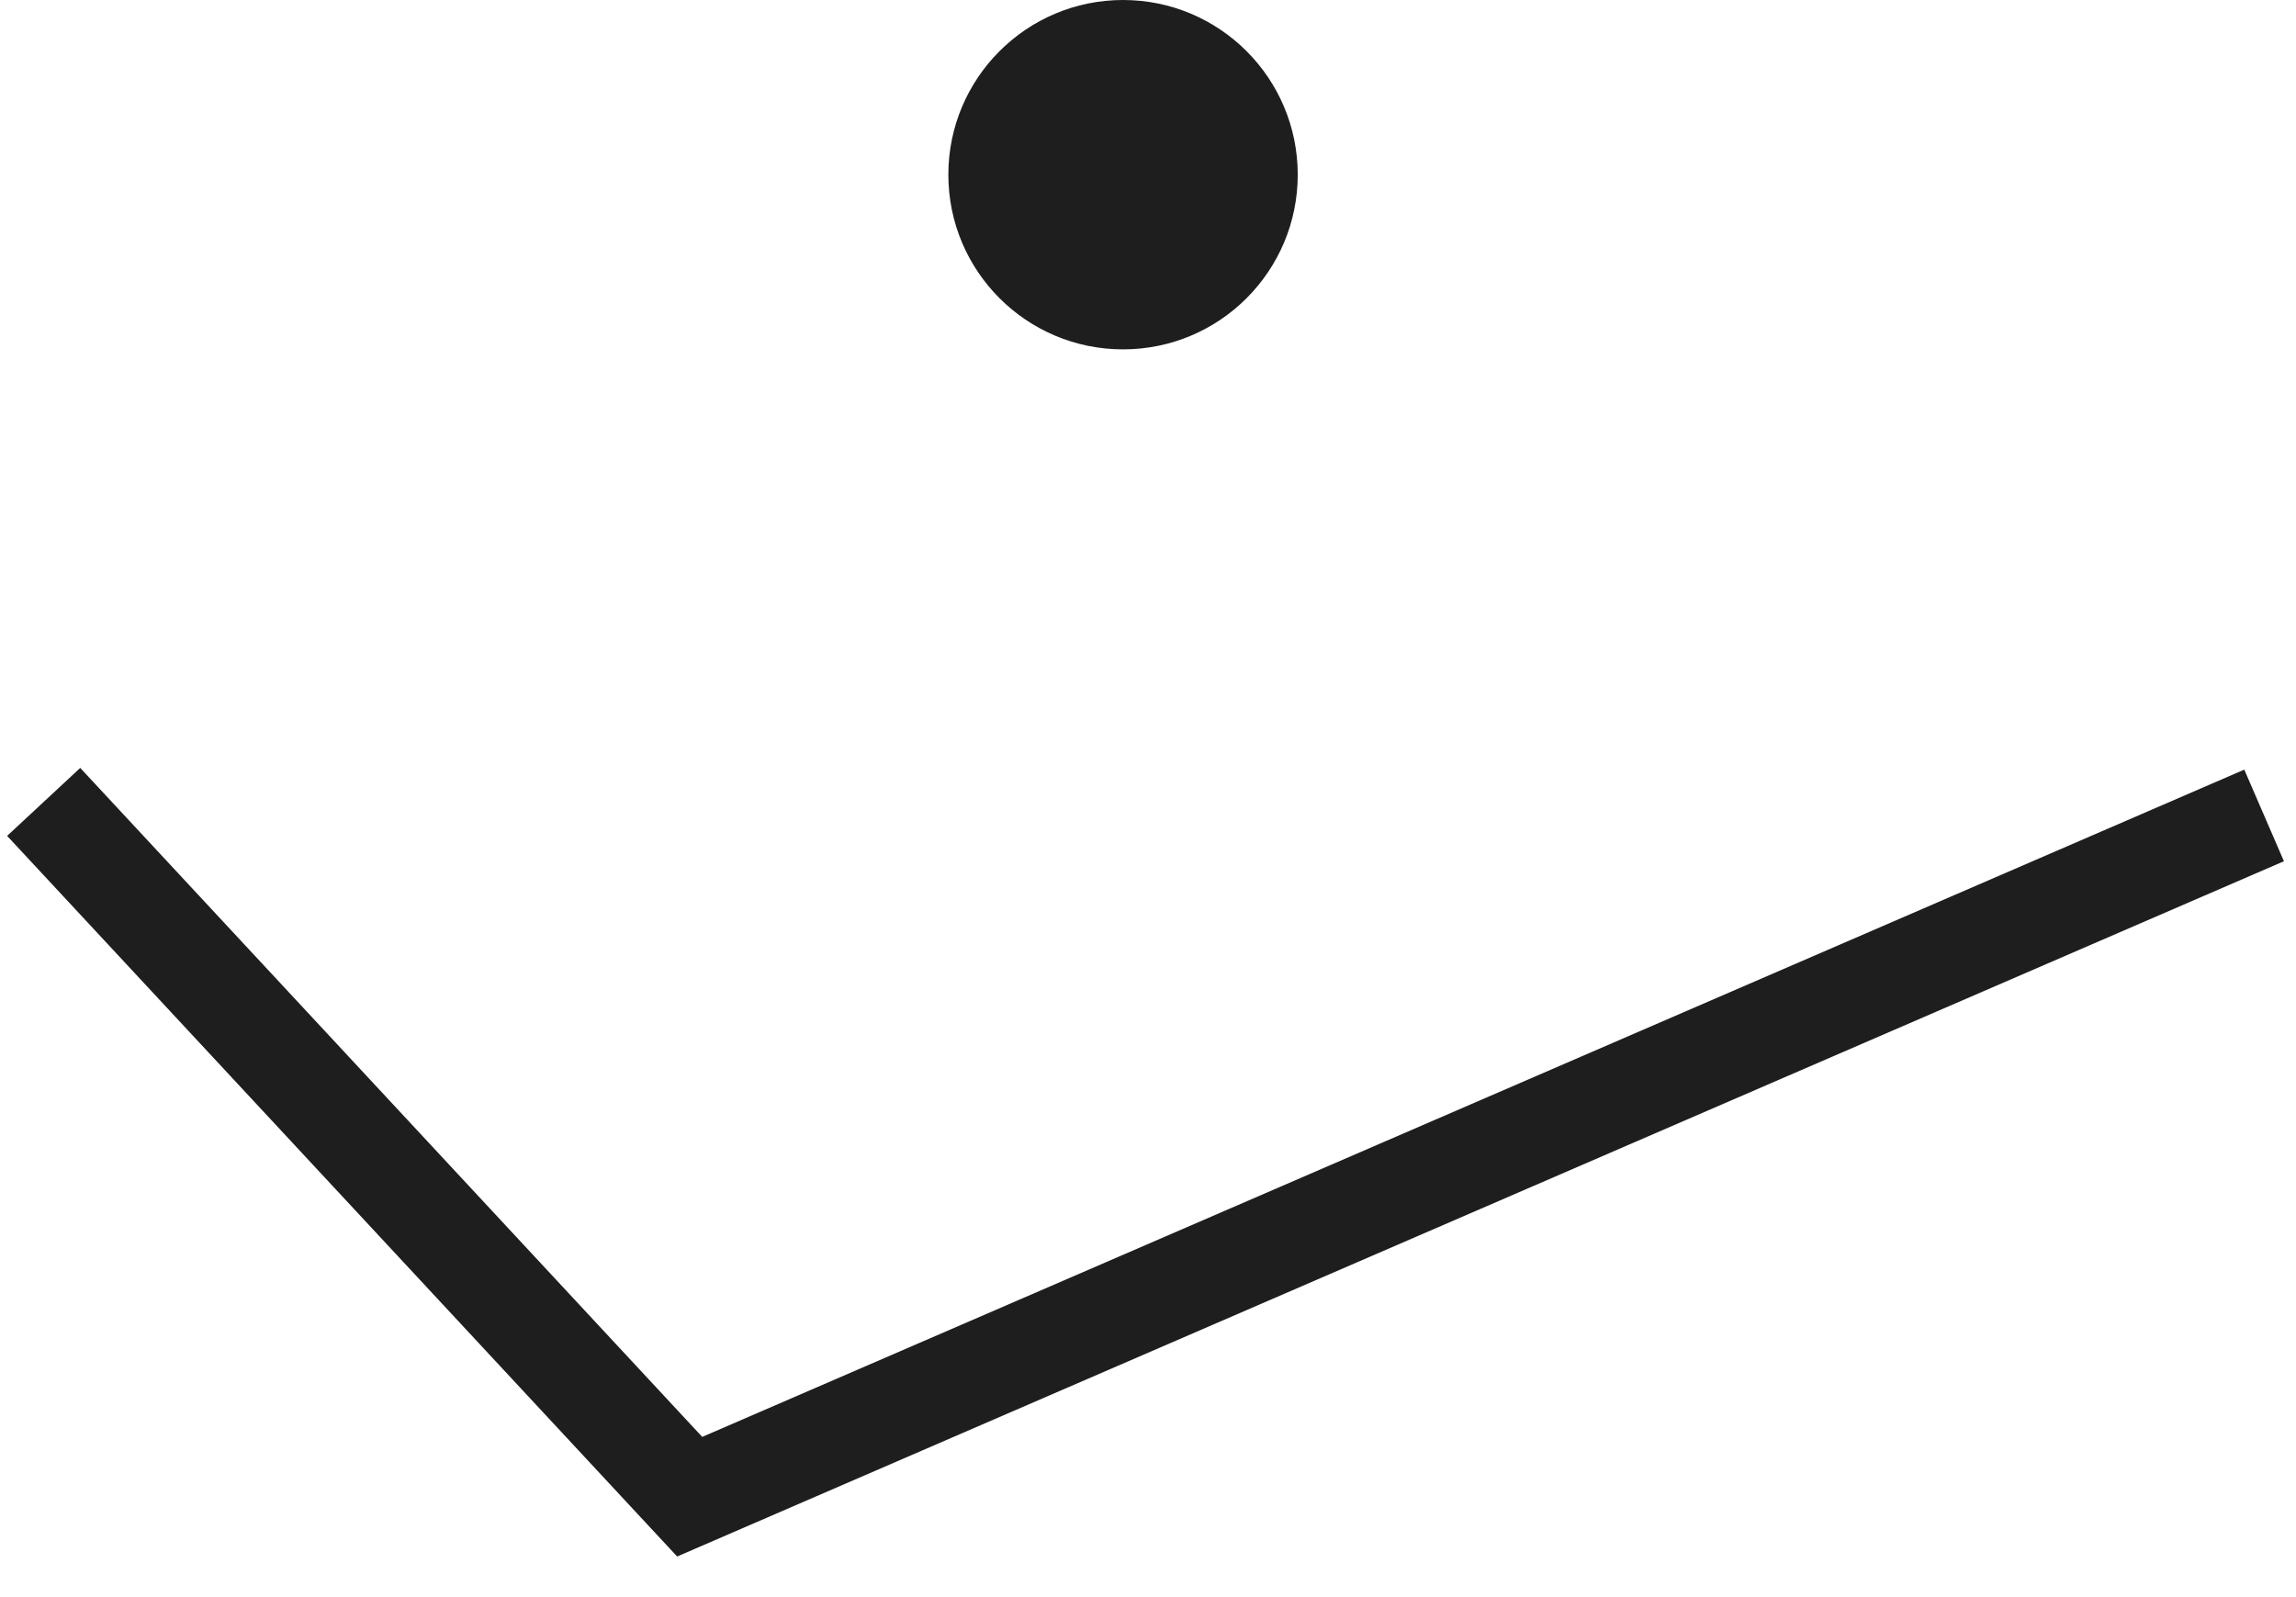 <?xml version="1.0" encoding="UTF-8"?> <svg xmlns="http://www.w3.org/2000/svg" width="46" height="32" viewBox="0 0 46 32" fill="none"> <path d="M0.875 16.067L13.818 29.988L45.361 16.338" stroke="#1E1E1E" stroke-width="2"></path> <circle cx="22.5" cy="3.5" r="3.5" fill="#1E1E1E"></circle> </svg> 